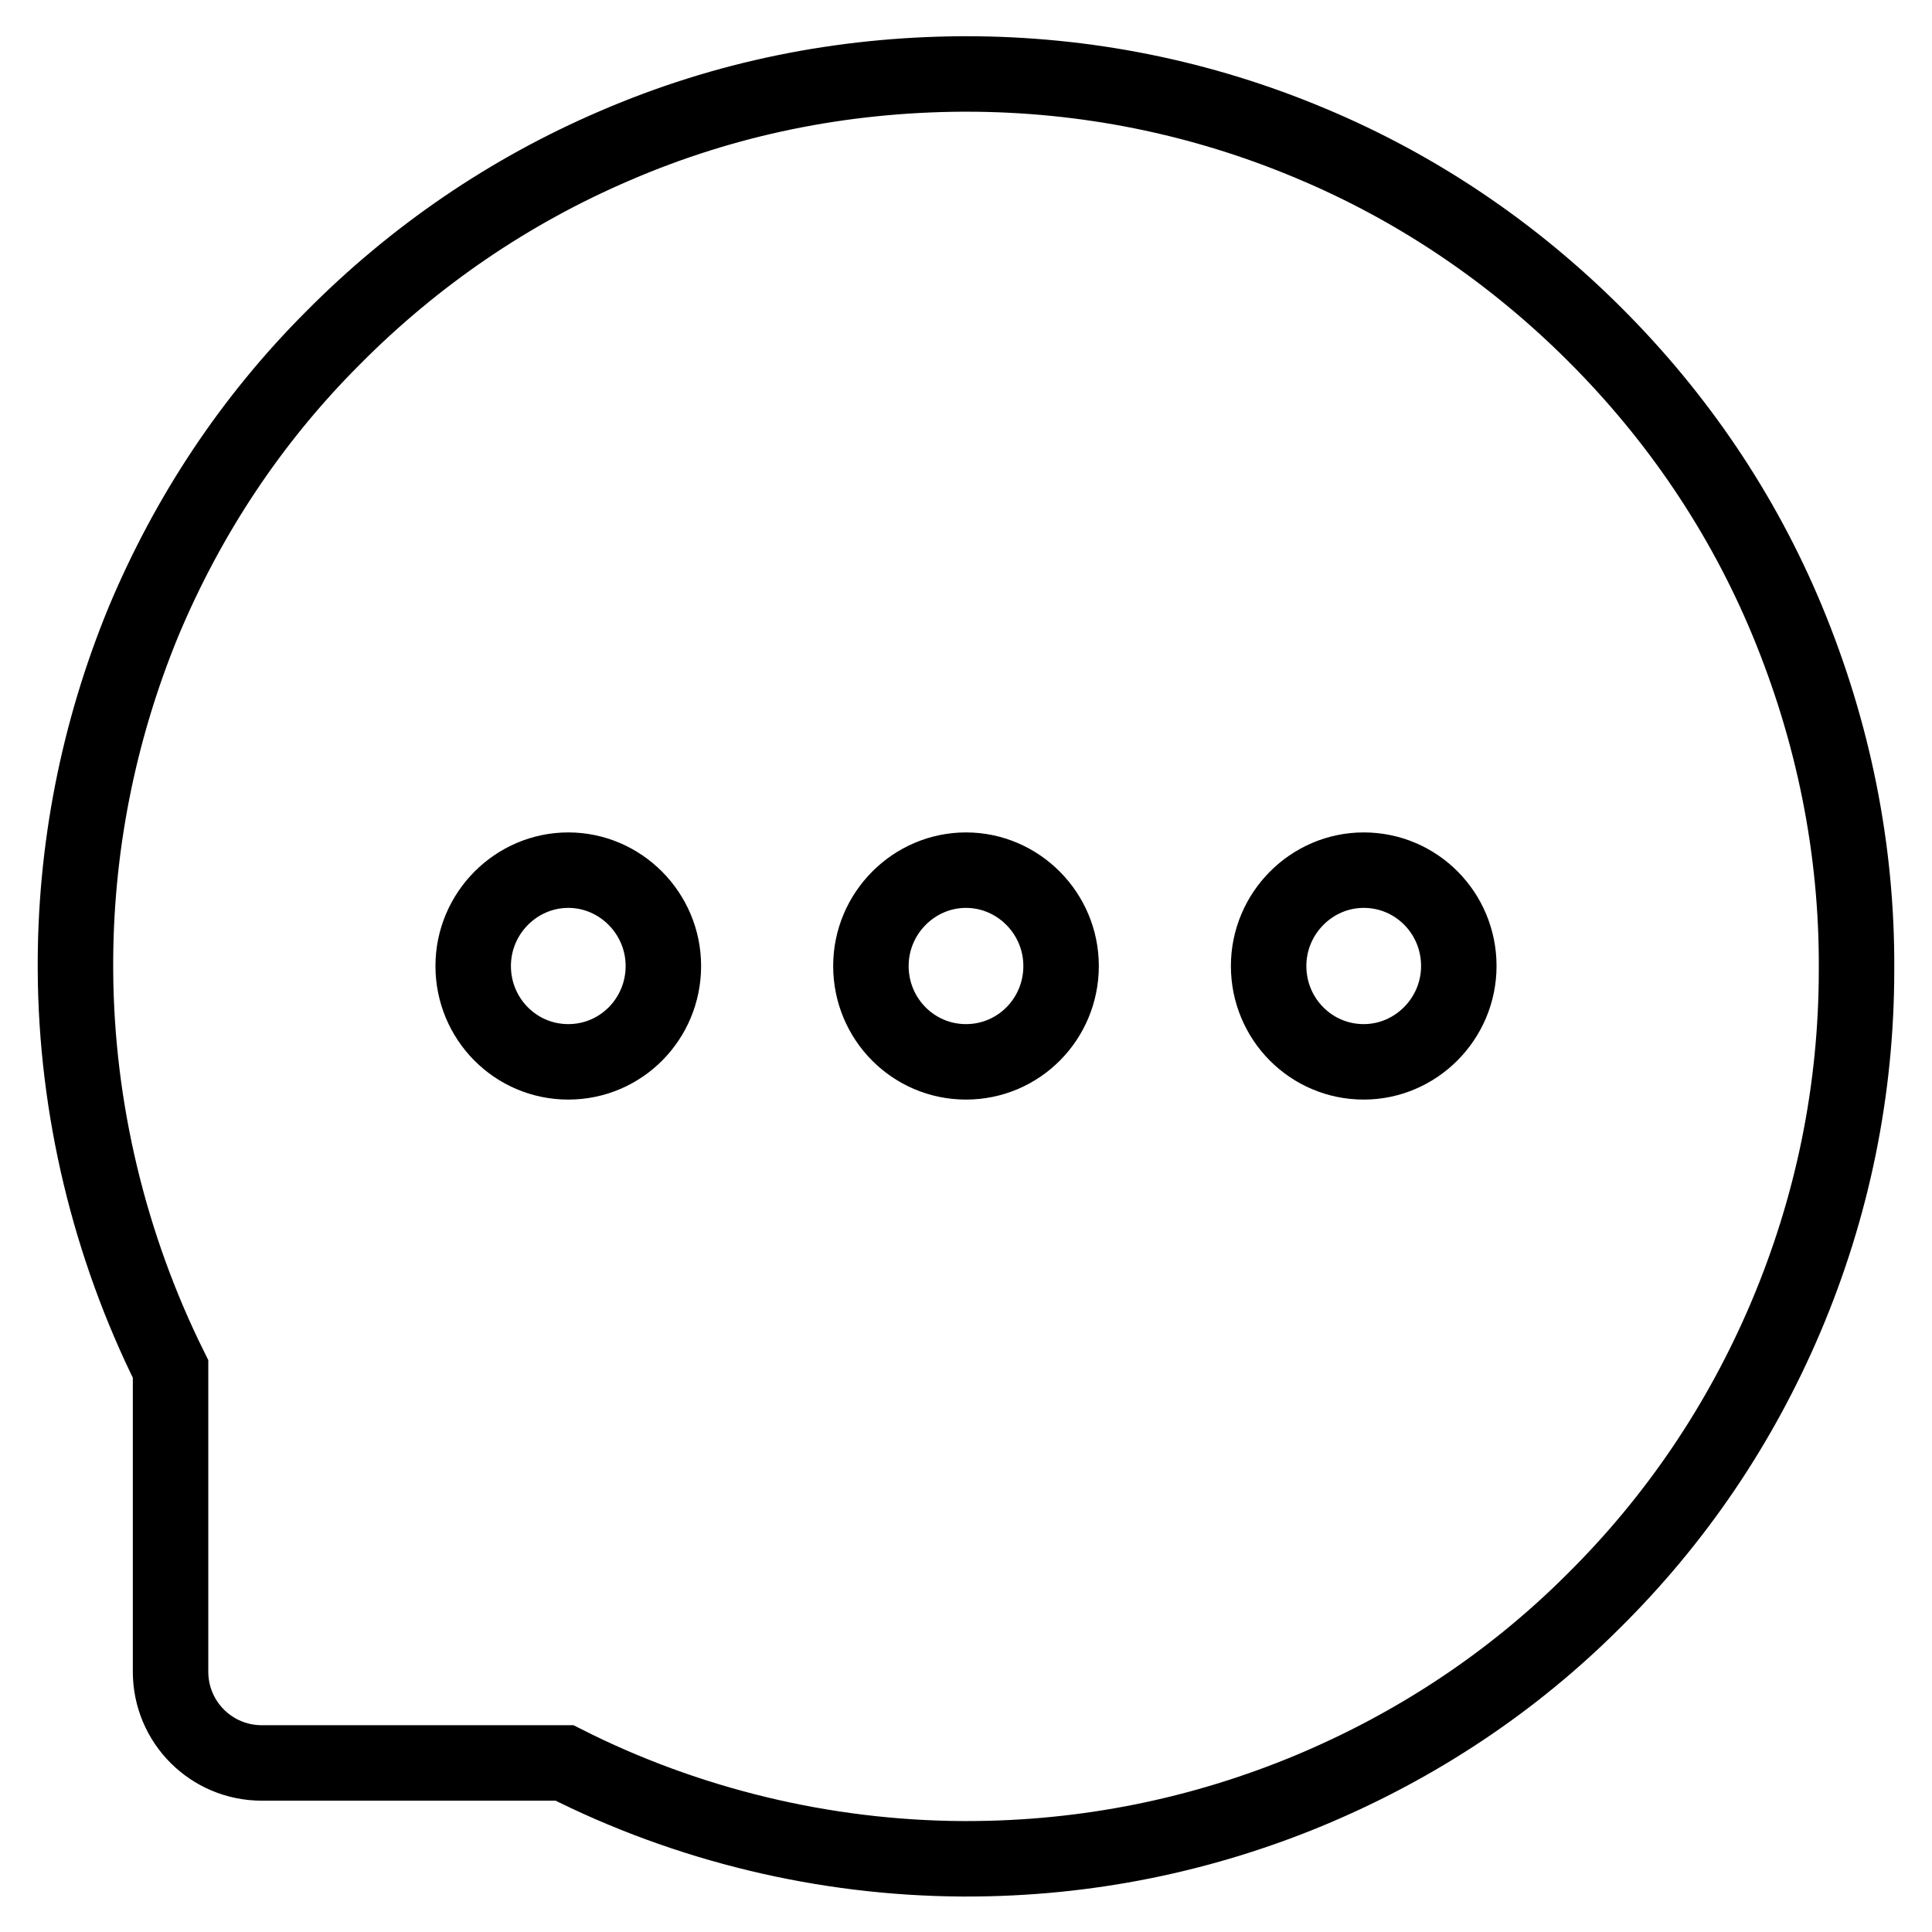<?xml version="1.0" encoding="utf-8"?>
<!-- Svg Vector Icons : http://www.onlinewebfonts.com/icon -->
<!DOCTYPE svg PUBLIC "-//W3C//DTD SVG 1.1//EN" "http://www.w3.org/Graphics/SVG/1.1/DTD/svg11.dtd">
<svg version="1.1" xmlns="http://www.w3.org/2000/svg" xmlns:xlink="http://www.w3.org/1999/xlink" x="0px" y="0px" viewBox="0 0 256 256" enable-background="new 0 0 256 256" xml:space="preserve">
<g> <path stroke-width="10" fill-opacity="0" stroke="#000000"  d="M236.8,82.2c-5.9-14.2-14.5-26.9-25.4-37.8c-10.9-10.9-23.6-19.5-37.7-25.4c-14.5-6.1-29.9-9.2-45.7-9.2 h-0.5c-16,0.1-31.4,3.2-46,9.5c-14,6-26.6,14.6-37.4,25.5C33.3,55.6,24.9,68.3,19,82.4c-6,14.6-9.1,30.2-9,46.2 c0.1,18.3,4.5,36.5,12.6,52.8v40.1c0,6.7,5.4,12.1,12.1,12.1h40.1c16.2,8.2,34.4,12.6,52.7,12.7h0.6c15.8,0,31.1-3.1,45.5-9.1 c14.1-5.9,26.8-14.3,37.6-25.1c10.9-10.8,19.4-23.4,25.4-37.5c6.2-14.6,9.4-30.1,9.4-46.1C246.1,112.5,242.9,96.9,236.8,82.2z  M75.3,140.7c-7,0-12.6-5.7-12.6-12.7s5.7-12.7,12.6-12.7S87.9,121,87.9,128S82.3,140.7,75.3,140.7z M128,140.7 c-7,0-12.6-5.7-12.6-12.7s5.7-12.7,12.6-12.7s12.6,5.7,12.6,12.7S135,140.7,128,140.7z M180.7,140.7c-7,0-12.6-5.7-12.6-12.7 s5.7-12.7,12.6-12.7c7,0,12.6,5.7,12.6,12.7S187.6,140.7,180.7,140.7z"/></g>
</svg>